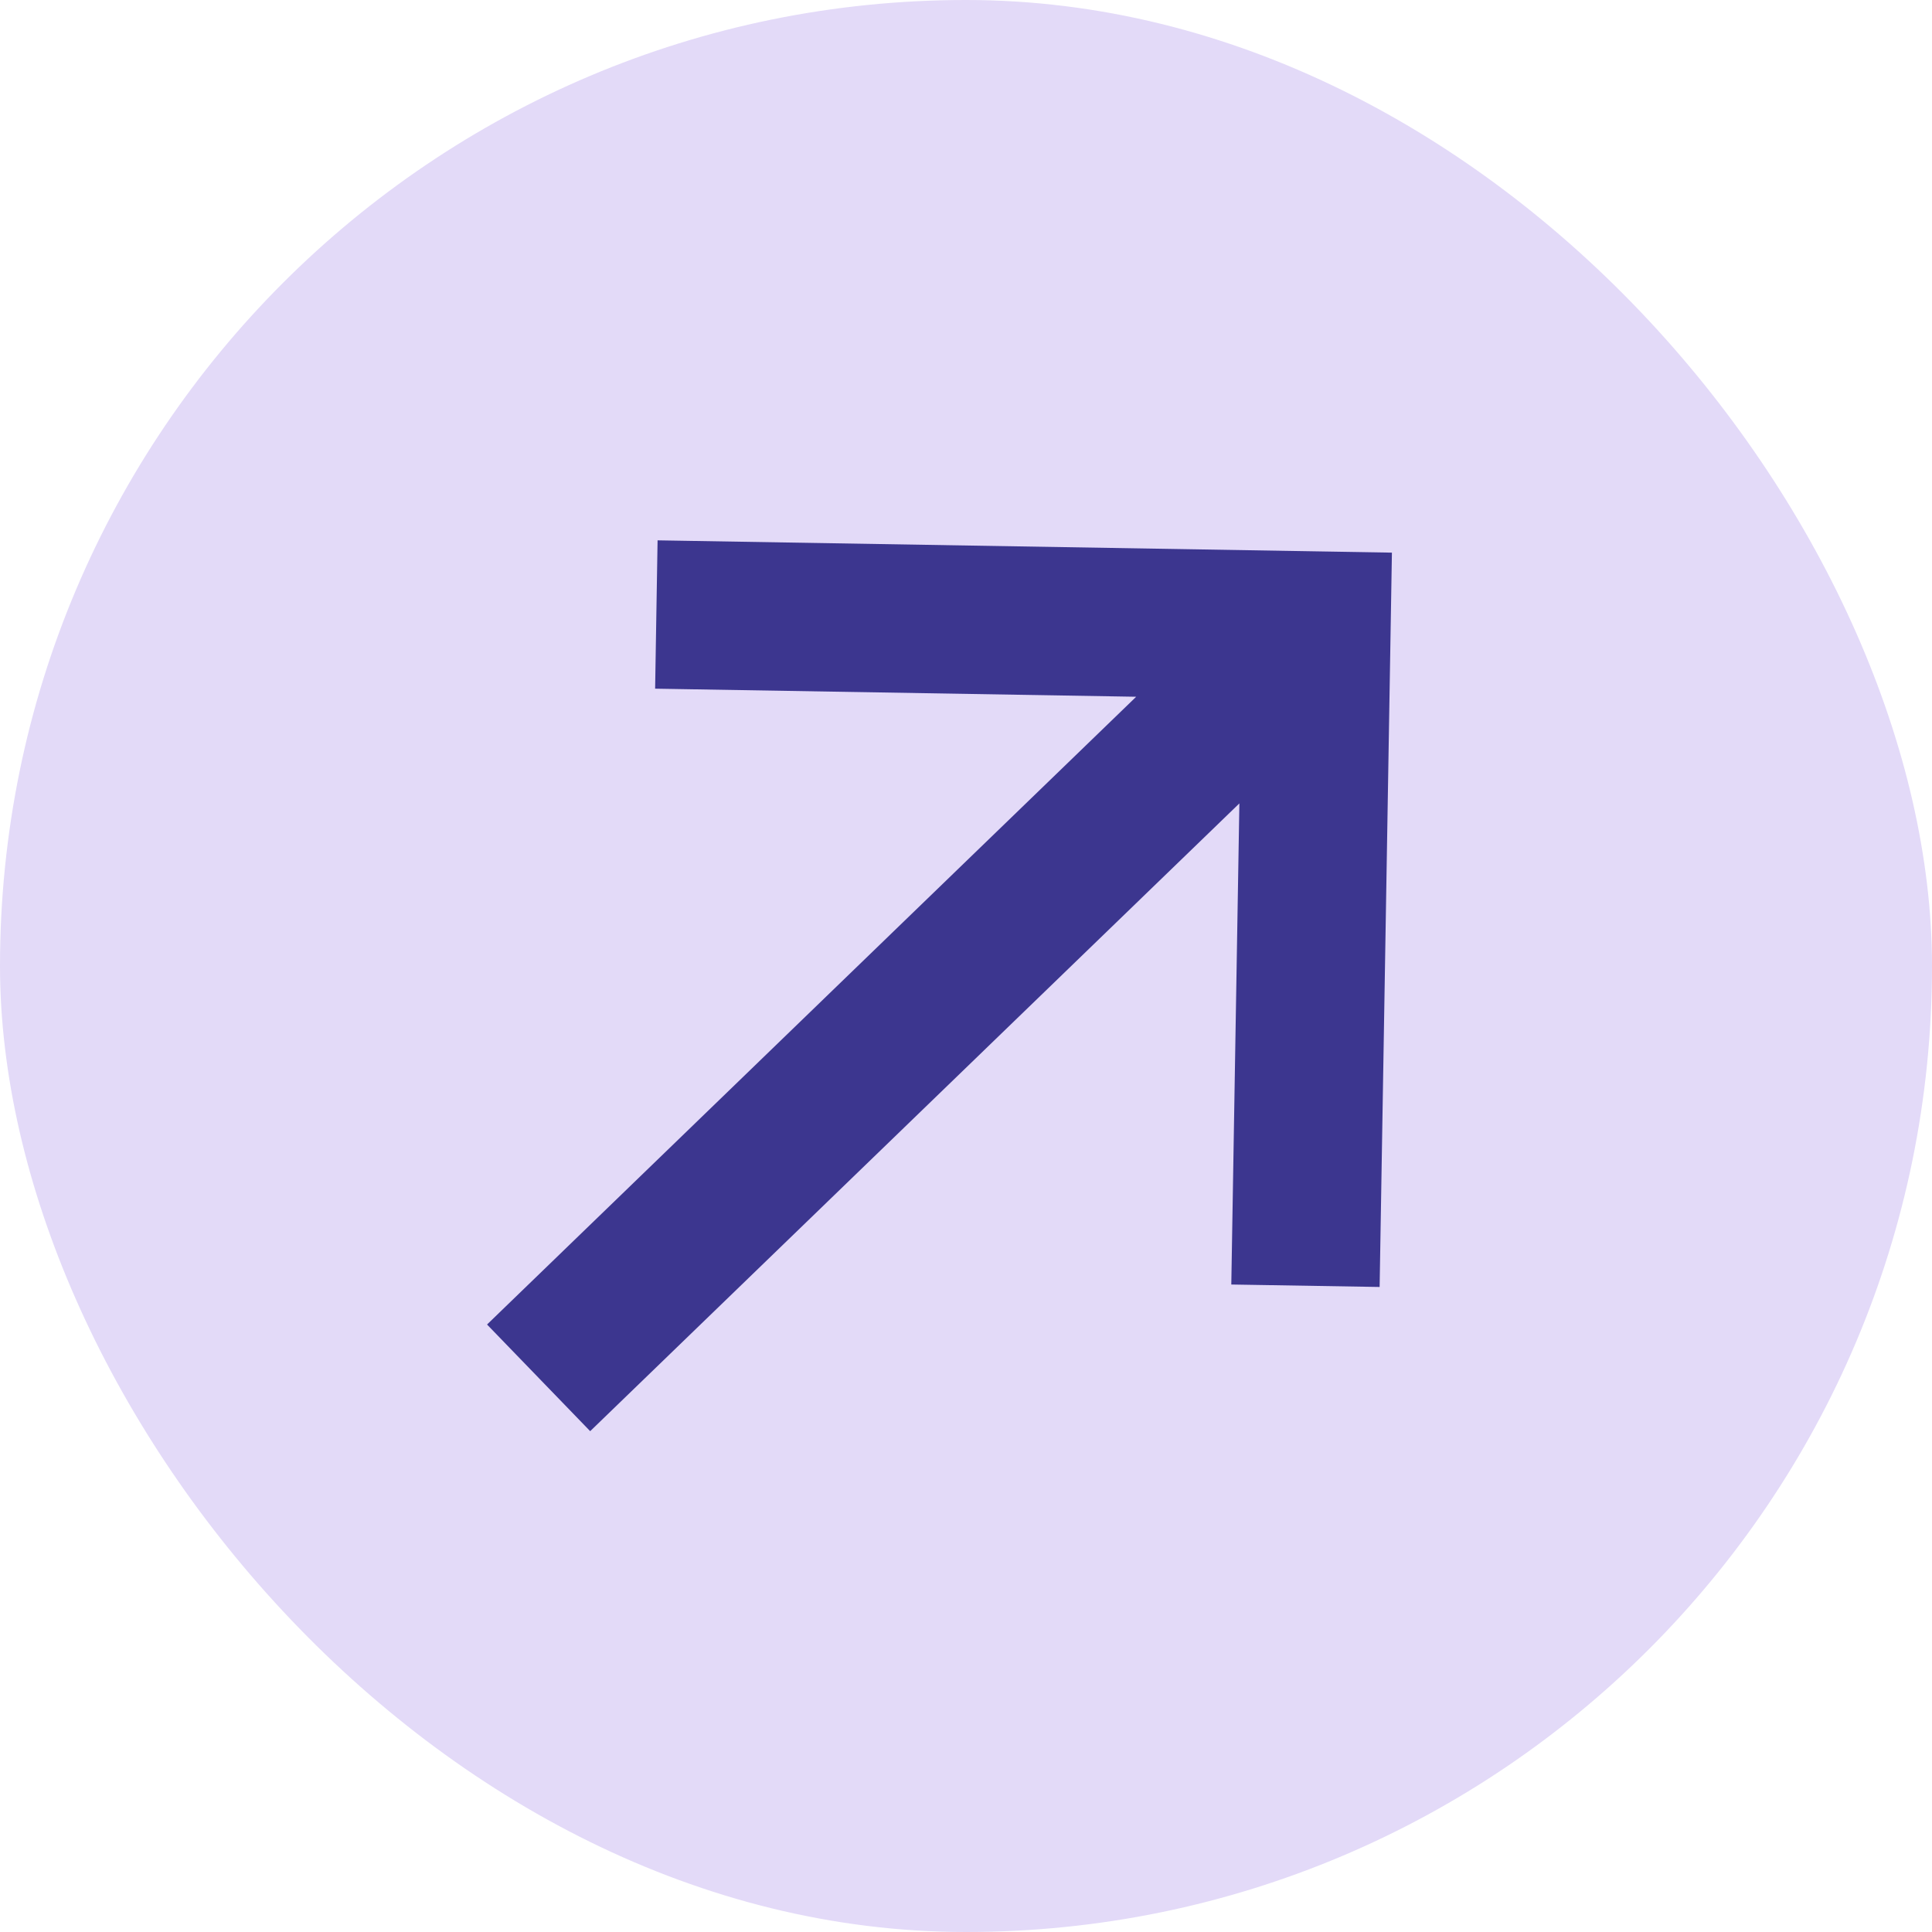 <svg xmlns="http://www.w3.org/2000/svg" width="44" height="44" viewBox="0 0 44 44" fill="none"><rect width="44" height="44" rx="22" fill="#E3DAF8"></rect><g clip-path="url(#clip0_1067_465)"><path d="M14.92 15.684L25.876 15.868L11.092 30.165L13.441 32.594L28.226 18.297L28.042 29.254L31.42 29.31L31.7 12.586L14.976 12.306L14.92 15.684Z" fill="#3C368F"></path></g><defs><clipPath id="clip0_1067_465"><rect width="27.034" height="27.034" fill="white" transform="translate(2.87 21.663) rotate(-44.041)"></rect></clipPath></defs></svg>